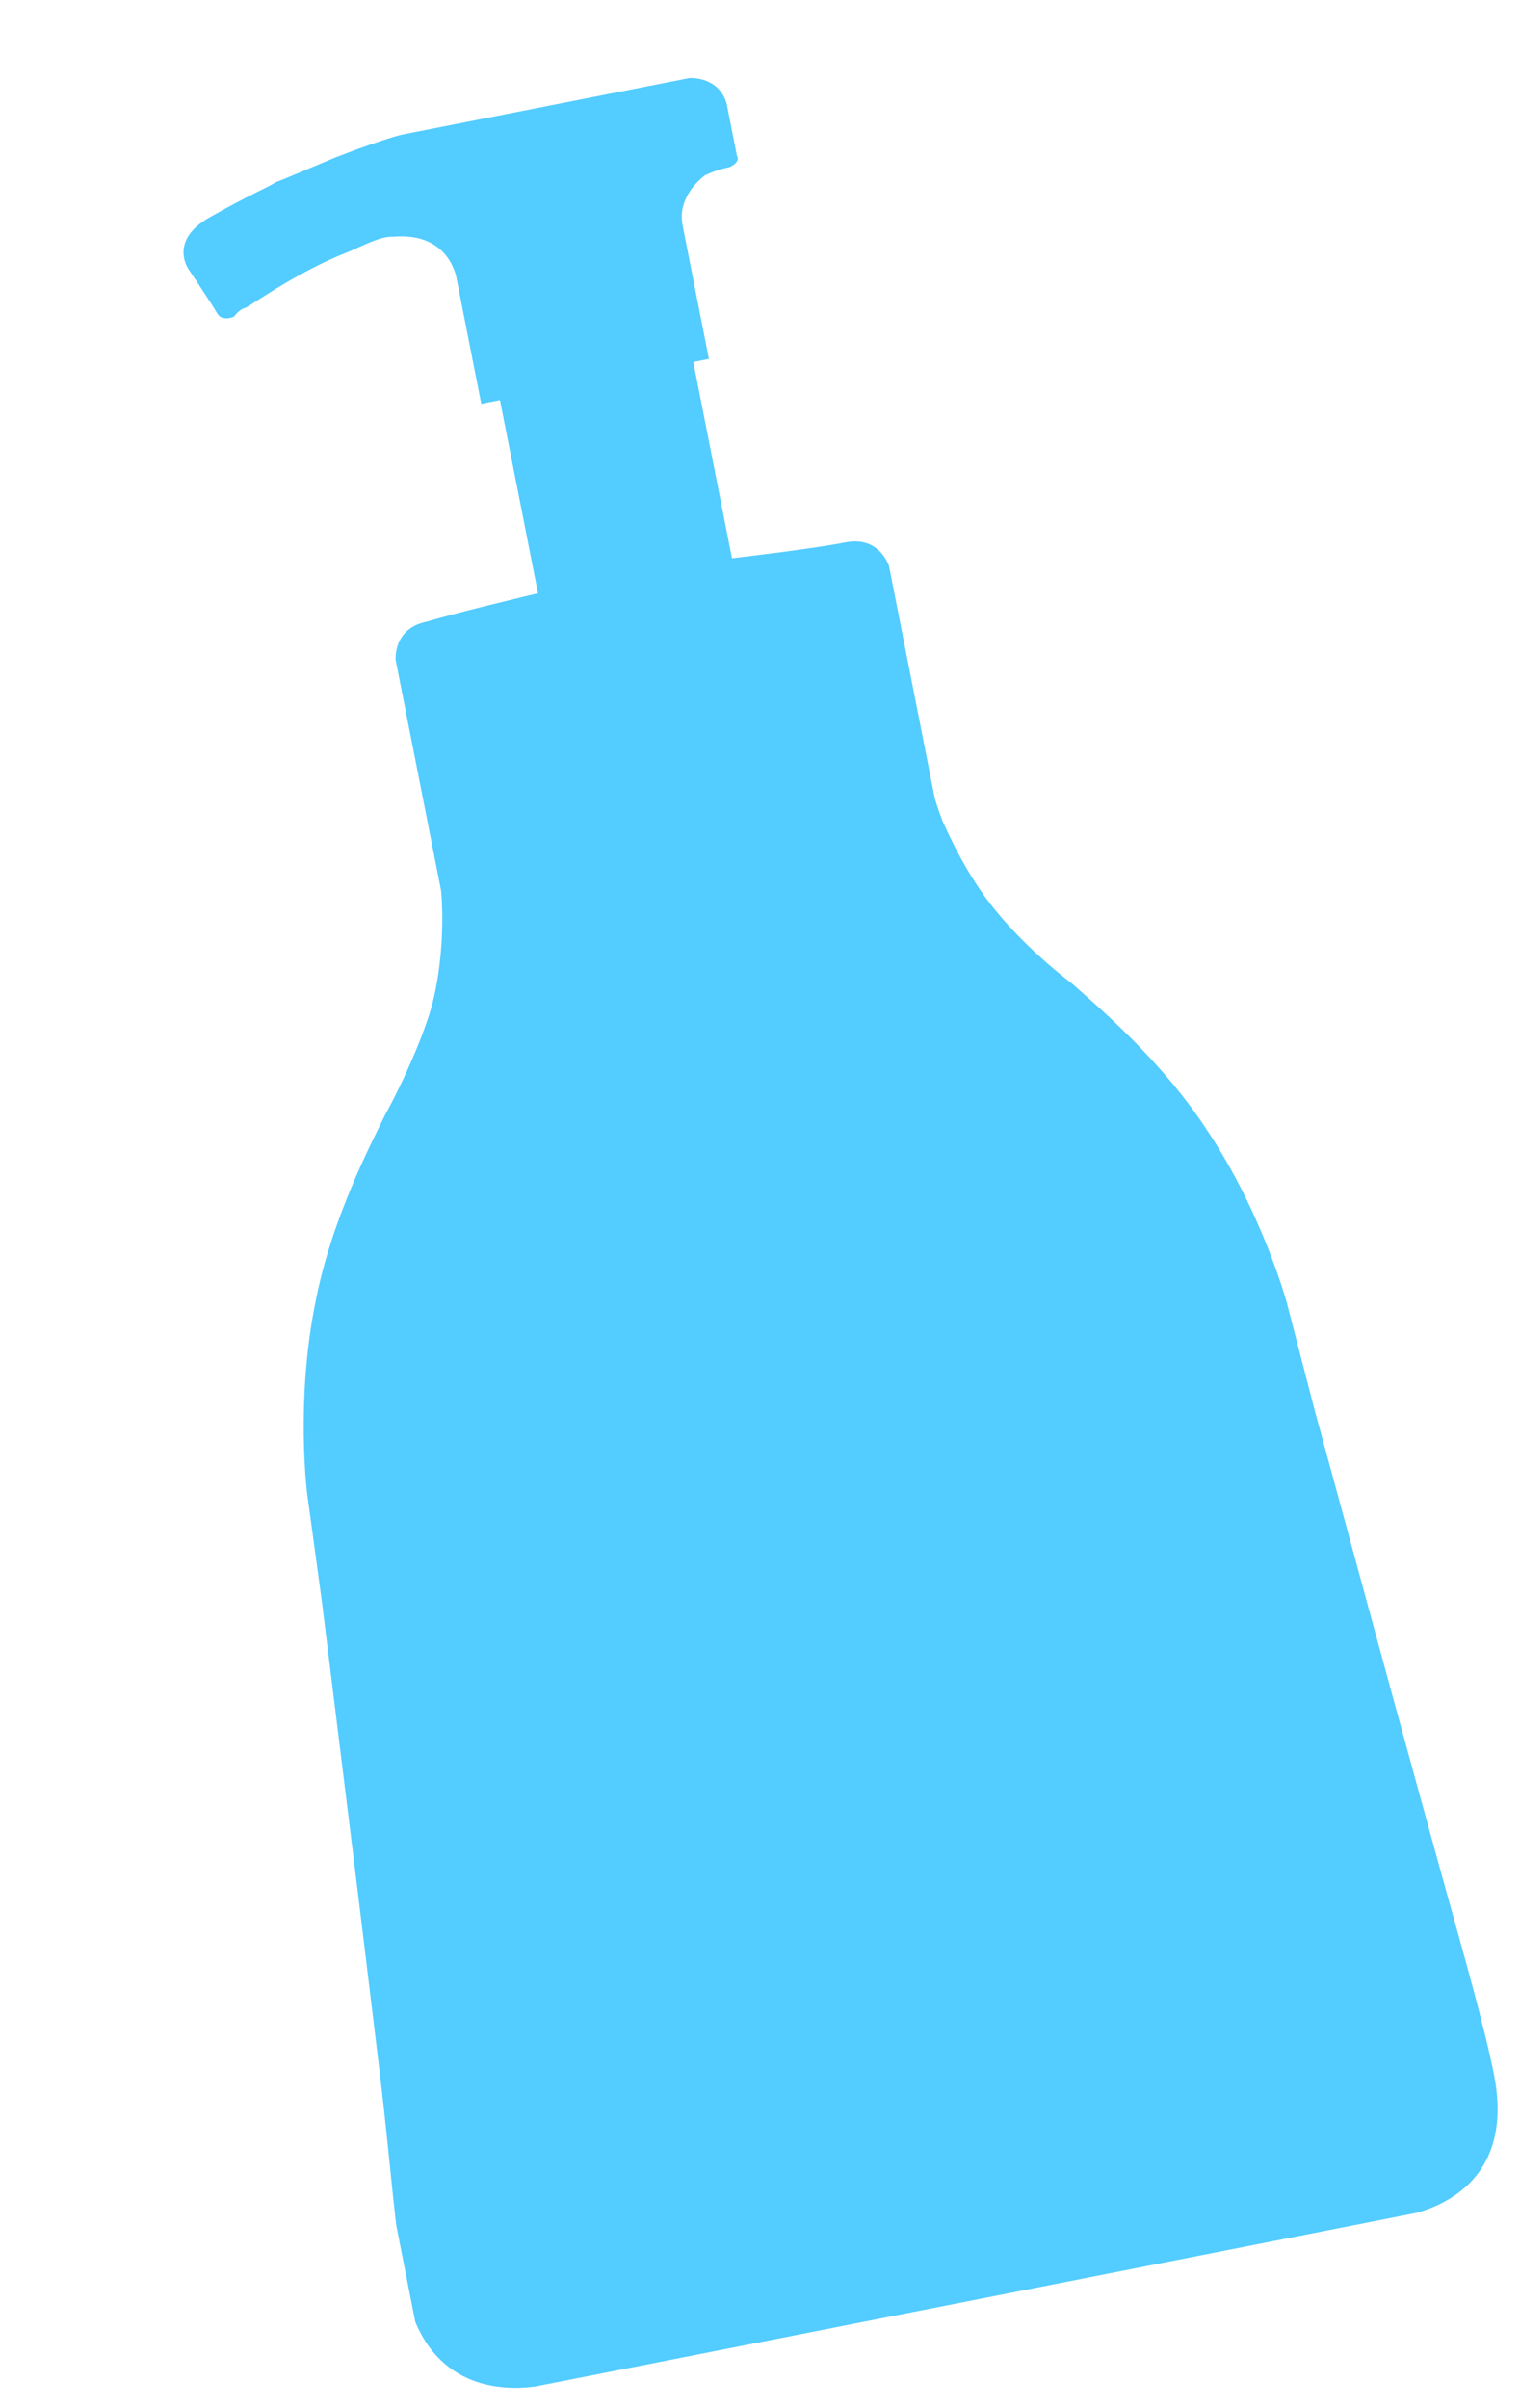 <?xml version="1.0" encoding="UTF-8"?> <svg xmlns="http://www.w3.org/2000/svg" width="202" height="320" viewBox="0 0 202 320" fill="none"> <g clip-path="url(#clip0_659_6)"> <path fill-rule="evenodd" clip-rule="evenodd" d="M191.583 249.091C187.078 232.779 182.409 215.64 182.409 215.64L174.628 187.074L171.026 173.164C171.026 173.164 167.832 161.324 160.494 150.3C154.311 140.768 145.553 133.464 142.413 130.643C142.413 130.643 136.876 126.574 132.337 121.019C128.376 116.209 125.991 110.66 125.25 109.086C125.25 109.086 124.346 106.684 124.183 105.856C123.775 103.786 122.47 97.164 122.47 97.164L118.148 75.226C118.148 75.226 116.918 71.168 112.359 72.067C107.8 72.965 97.276 74.179 97.276 74.179L92.138 48.102L94.21 47.694L92.742 40.243L90.704 29.895C90.214 27.412 91.464 25.015 93.706 23.284C95.282 22.543 96.526 22.298 96.94 22.216C98.516 21.476 97.939 20.73 97.939 20.73C97.939 20.73 97.613 19.074 97.205 17.005C96.96 15.763 96.797 14.935 96.553 13.693C95.404 10.05 91.593 10.371 91.593 10.371L75.429 13.555L57.194 17.148C56.779 17.23 53.464 17.883 53.464 17.883C52.635 18.046 48.986 19.195 44.59 20.921C40.609 22.566 37.042 24.128 36.628 24.21C35.88 24.787 33.475 25.691 27.666 28.986C22.272 32.199 25.16 35.929 25.16 35.929C25.16 35.929 28.21 40.488 28.87 41.648C29.529 42.808 31.105 42.068 31.105 42.068C31.105 42.068 31.771 41.077 32.6 40.913C33.014 40.832 39.407 36.132 46.208 33.502C48.199 32.68 50.522 31.362 52.262 31.45C59.885 30.808 60.694 37.098 60.694 37.098L63.956 53.655L66.442 53.165L71.499 78.828C71.499 78.828 60.805 81.365 56.742 82.595C52.183 83.493 52.584 87.714 52.584 87.714L56.907 109.652C56.907 109.652 58.211 116.274 58.619 118.344C59.02 122.565 58.749 129.928 56.826 135.467C54.653 141.915 51.154 148.194 51.154 148.194C49.32 151.995 43.987 162.076 41.881 173.24C39.273 186.224 40.809 198.391 40.809 198.391L42.753 212.627L46.389 242.01C46.389 242.01 48.571 259.639 50.59 276.441C51.882 287.366 52.596 297.545 53.9 304.168C57.244 321.138 72.748 316.793 72.748 316.793L185.892 294.501C185.892 294.501 201.967 293.053 198.542 275.669C197.319 269.46 194.533 259.689 191.583 249.091Z" fill="#53CCFF"></path> </g> <defs> <clipPath id="clip0_659_6"> <rect width="147" height="297" fill="white" transform="translate(0 28.417) rotate(-11.146)"></rect> </clipPath> </defs> </svg> 